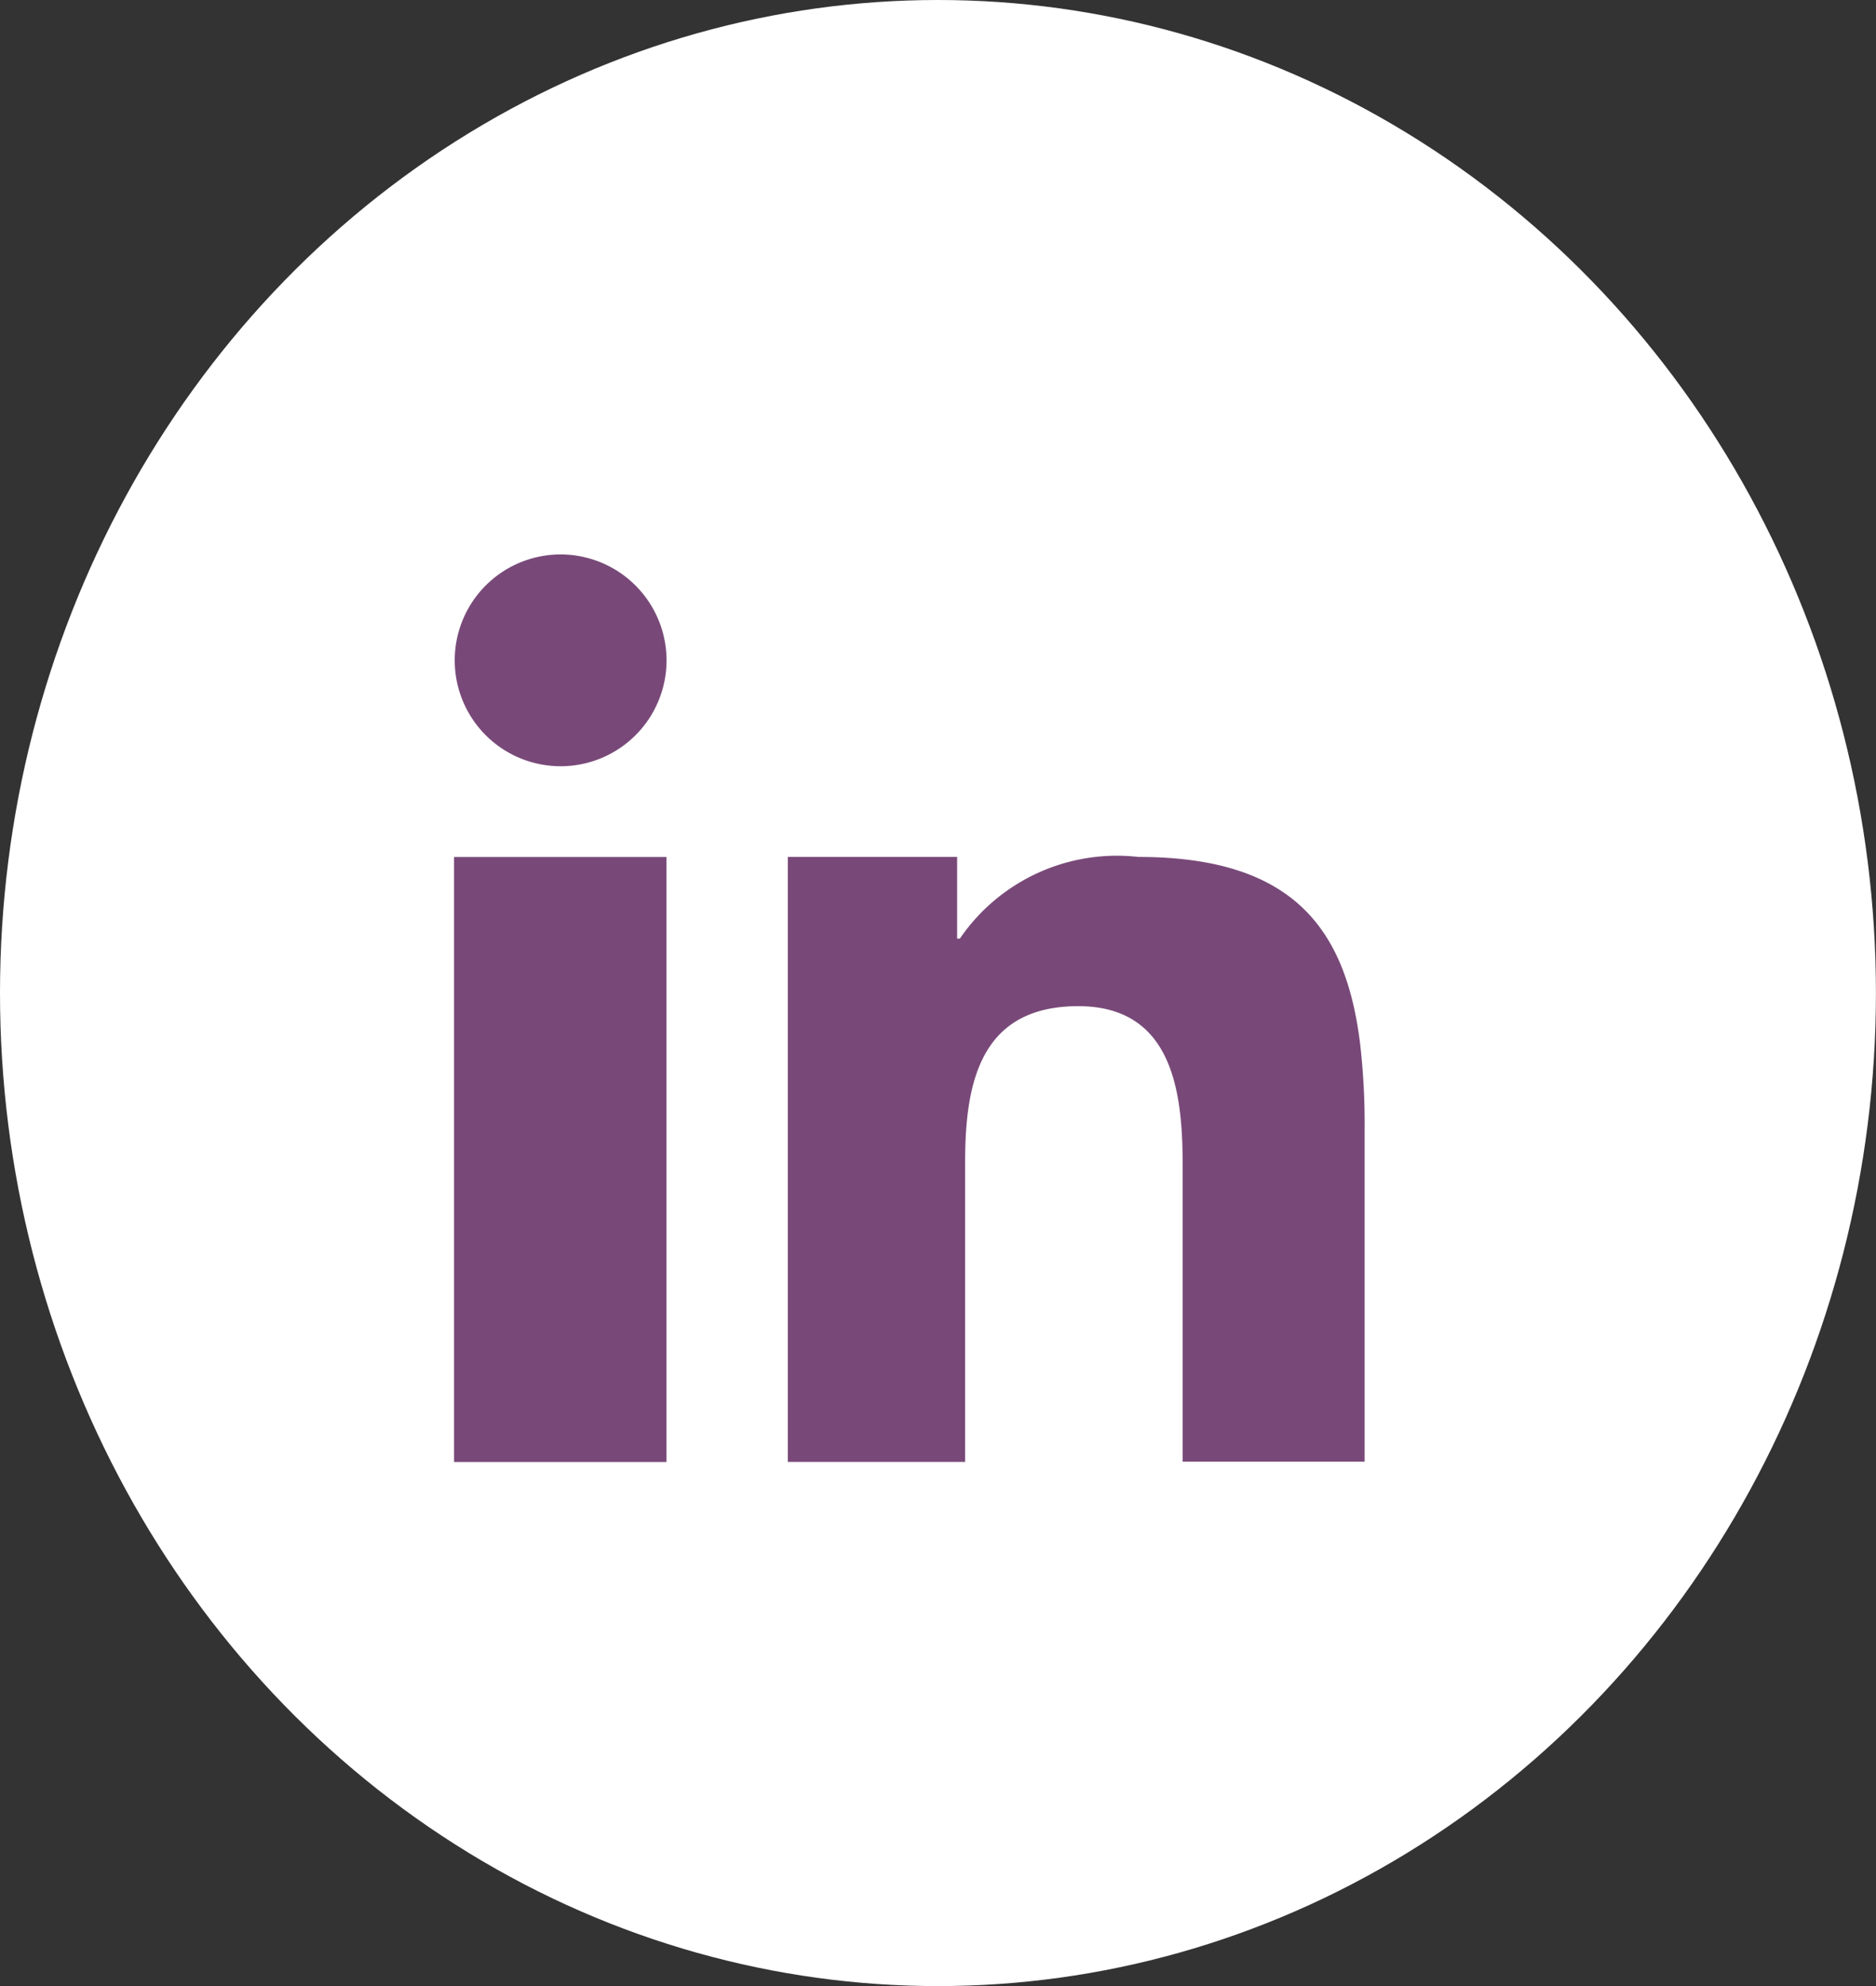 <svg xmlns="http://www.w3.org/2000/svg" width="28.871" height="30.569" viewBox="0 0 28.871 30.569"><rect x="0" y="0" width="28.871" height="30.569" fill="#333333" stroke="none"/><defs><style>.a{fill:#fff;}.b{fill:#784978;}</style></defs><ellipse class="a" cx="14.435" cy="15.285" rx="14.435" ry="15.285" transform="translate(0 0)"/><g transform="translate(6.988 8.534)"><g transform="translate(0 0)"><path class="b" d="M229.655,678.546v6.841h3.269v-9.312h-3.269Z" transform="translate(-229.655 -671.418)"/><path class="b" d="M231.29,658.69a1.63,1.63,0,1,0,1.635,1.629A1.632,1.632,0,0,0,231.29,658.69Z" transform="translate(-229.655 -658.69)"/><path class="b" d="M257.577,678.935c-.22-1.755-1.029-2.861-3.41-2.861a2.929,2.929,0,0,0-2.749,1.258h-.041v-1.258h-2.606v9.312H251.5v-4.615c0-1.217.231-2.4,1.741-2.4,1.488,0,1.607,1.391,1.607,2.475v4.536h2.8V680.27A10.712,10.712,0,0,0,257.577,678.935Z" transform="translate(-243.635 -671.418)"/></g></g></svg>